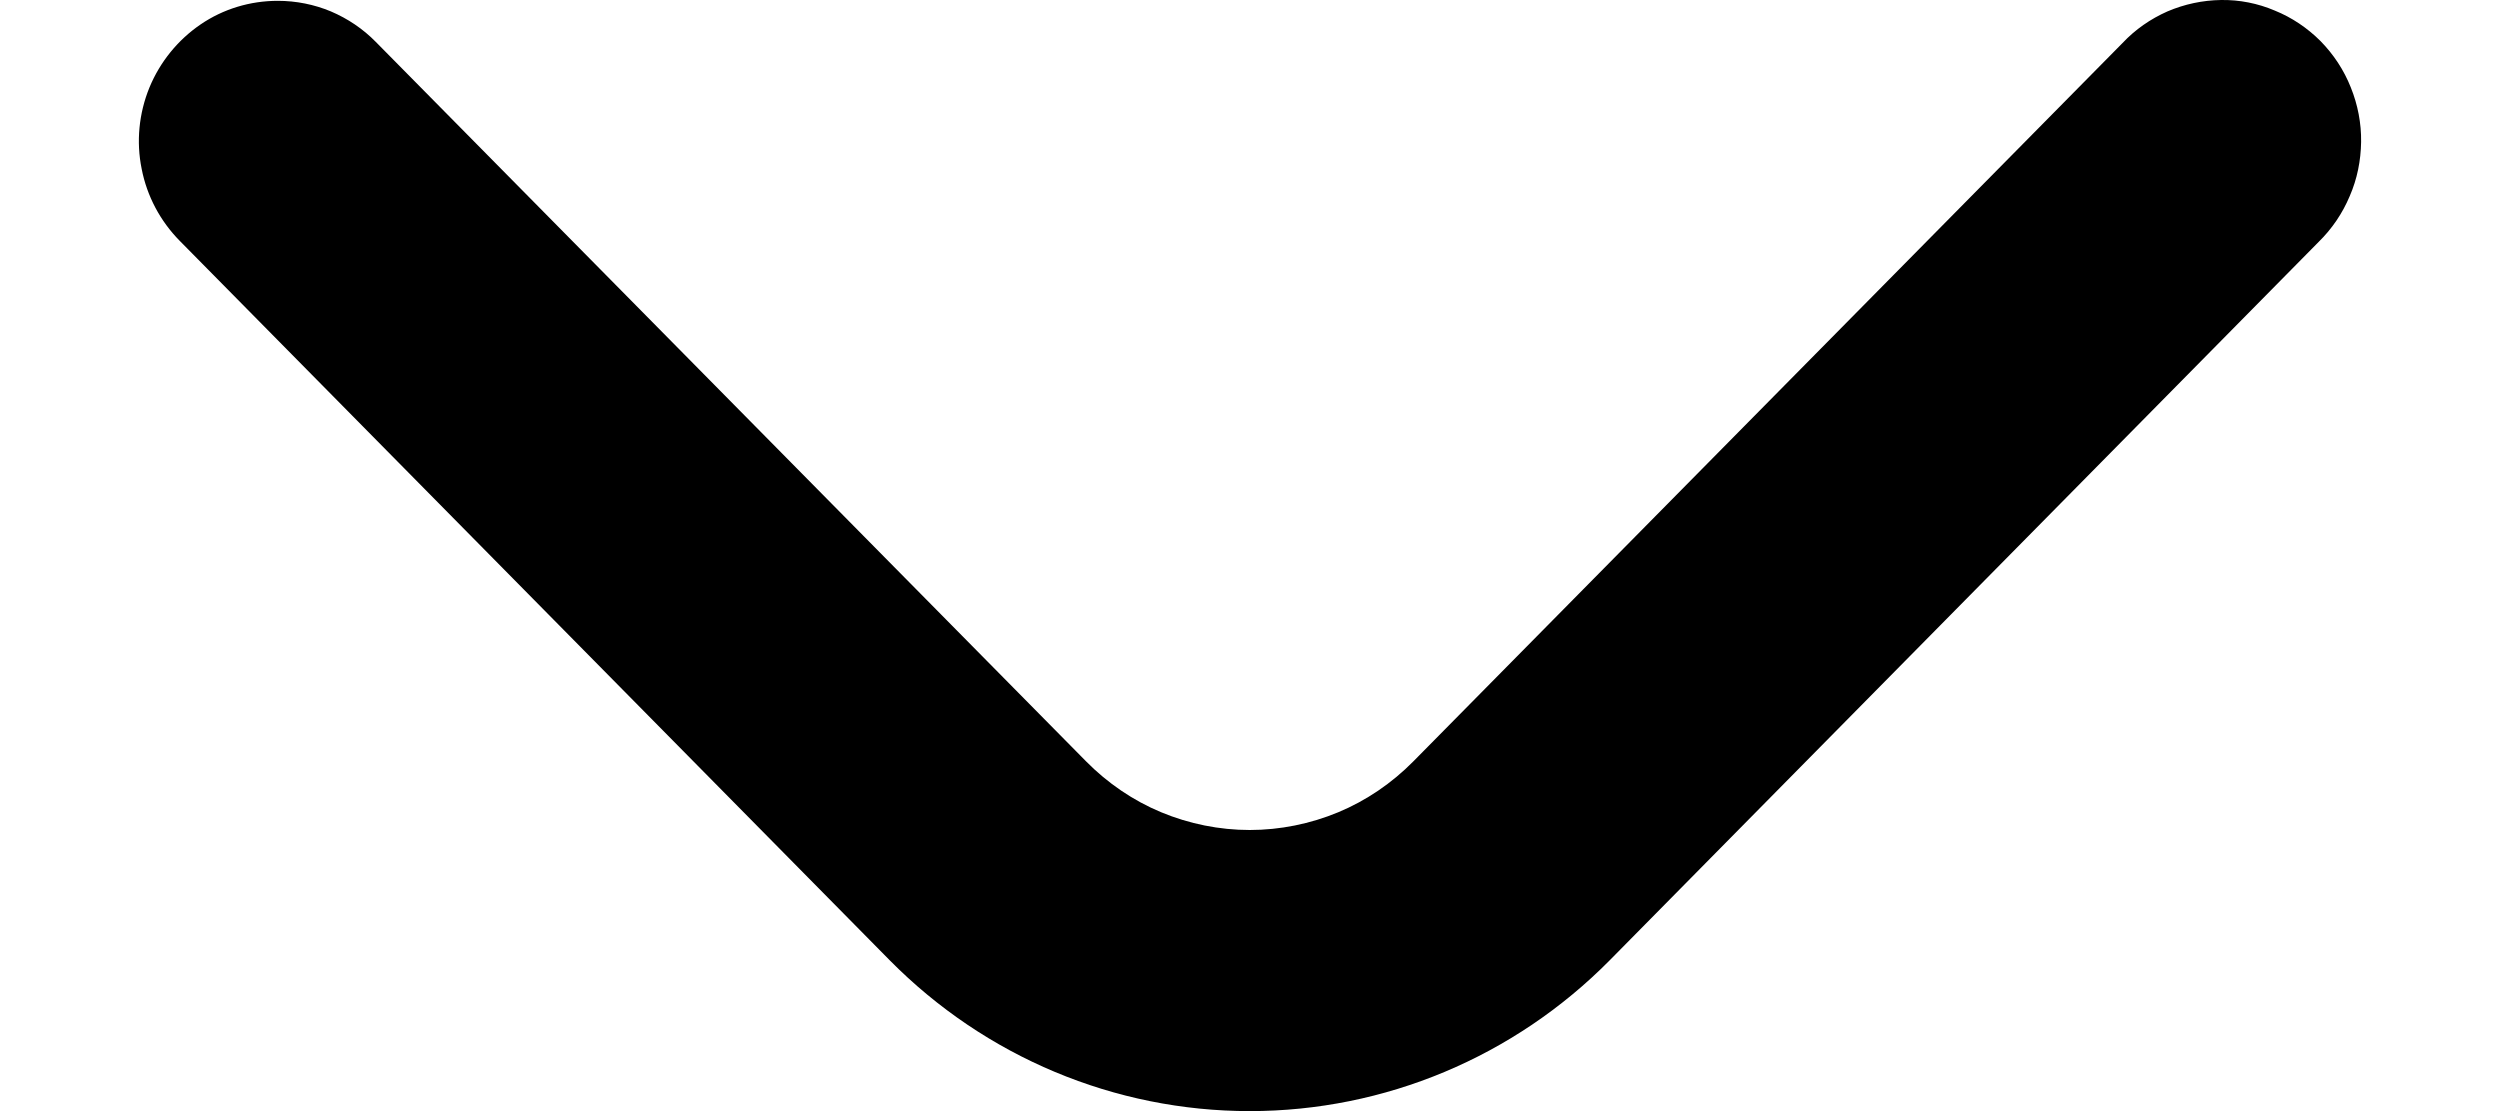 <svg width="9" height="4" viewBox="0 0 9 4" fill="none" xmlns="http://www.w3.org/2000/svg">
<path d="M1 0.003C1.066 0.003 1.131 0.016 1.191 0.041C1.252 0.067 1.307 0.104 1.353 0.151L3.91 2.741C3.987 2.819 4.079 2.882 4.18 2.924C4.281 2.966 4.39 2.988 4.499 2.988C4.608 2.988 4.717 2.966 4.818 2.924C4.919 2.882 5.011 2.819 5.088 2.741L7.641 0.155C7.687 0.106 7.742 0.068 7.803 0.041C7.864 0.015 7.929 0.001 7.996 1.9118e-05C8.062 -0.001 8.128 0.012 8.189 0.038C8.251 0.063 8.307 0.101 8.354 0.148C8.401 0.196 8.438 0.252 8.463 0.315C8.488 0.377 8.501 0.444 8.5 0.511C8.499 0.578 8.486 0.644 8.459 0.706C8.433 0.768 8.395 0.824 8.347 0.871L5.795 3.457C5.451 3.805 4.985 4 4.499 4C4.013 4 3.547 3.805 3.203 3.457L0.647 0.867C0.577 0.796 0.529 0.706 0.51 0.608C0.49 0.51 0.5 0.408 0.538 0.315C0.576 0.223 0.64 0.144 0.722 0.088C0.804 0.032 0.901 0.003 1 0.003Z" fill="black"/>
</svg>

